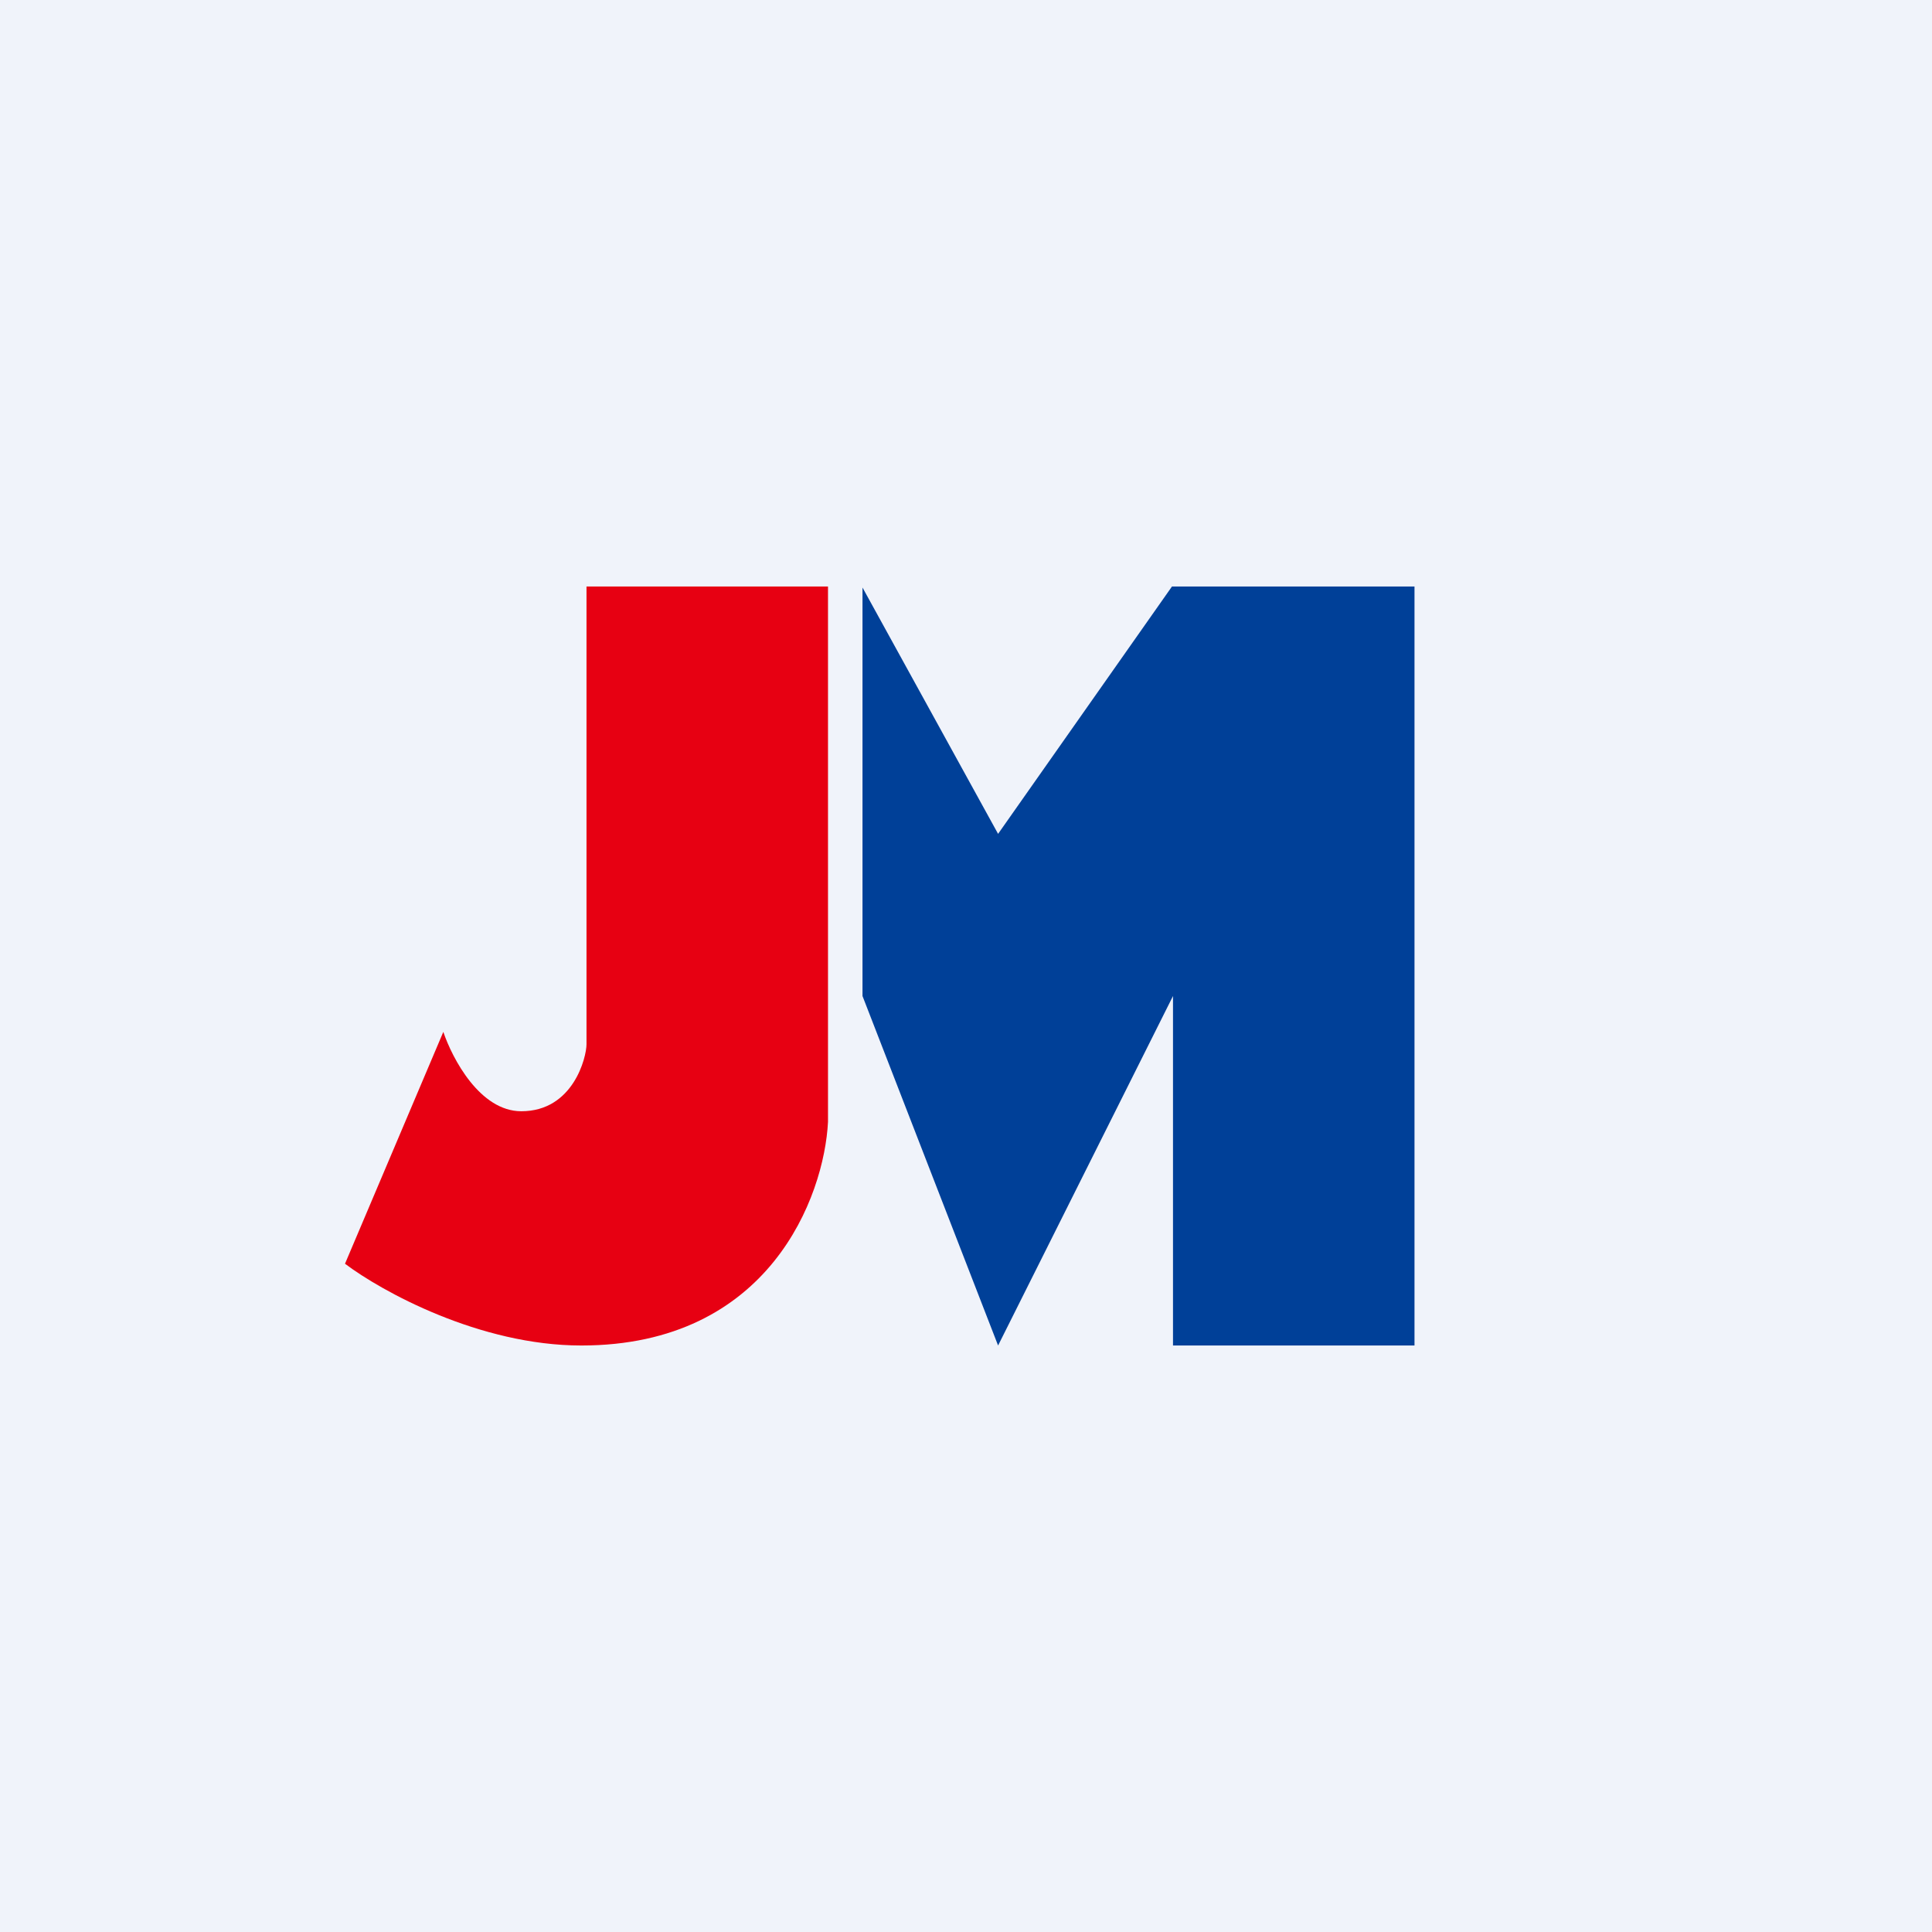 <!-- by TradingView --><svg width="56" height="56" viewBox="0 0 56 56" xmlns="http://www.w3.org/2000/svg"><path fill="#F0F3FA" d="M0 0h56v56H0z"/><path d="M24 32.52V17h-7v13.27c0 .37-.38 1.94-1.89 1.94-1.2 0-2-1.53-2.26-2.3L10 36.63c1.06.8 3.9 2.37 6.85 2.37 5.45 0 7.04-4.32 7.15-6.48Z" fill="#E70012"/><path d="M25 28.87V17.03l3.93 7.14L33.97 17H41v22h-7V28.87L28.93 39 25 28.87Z" fill="#004098"/></svg>